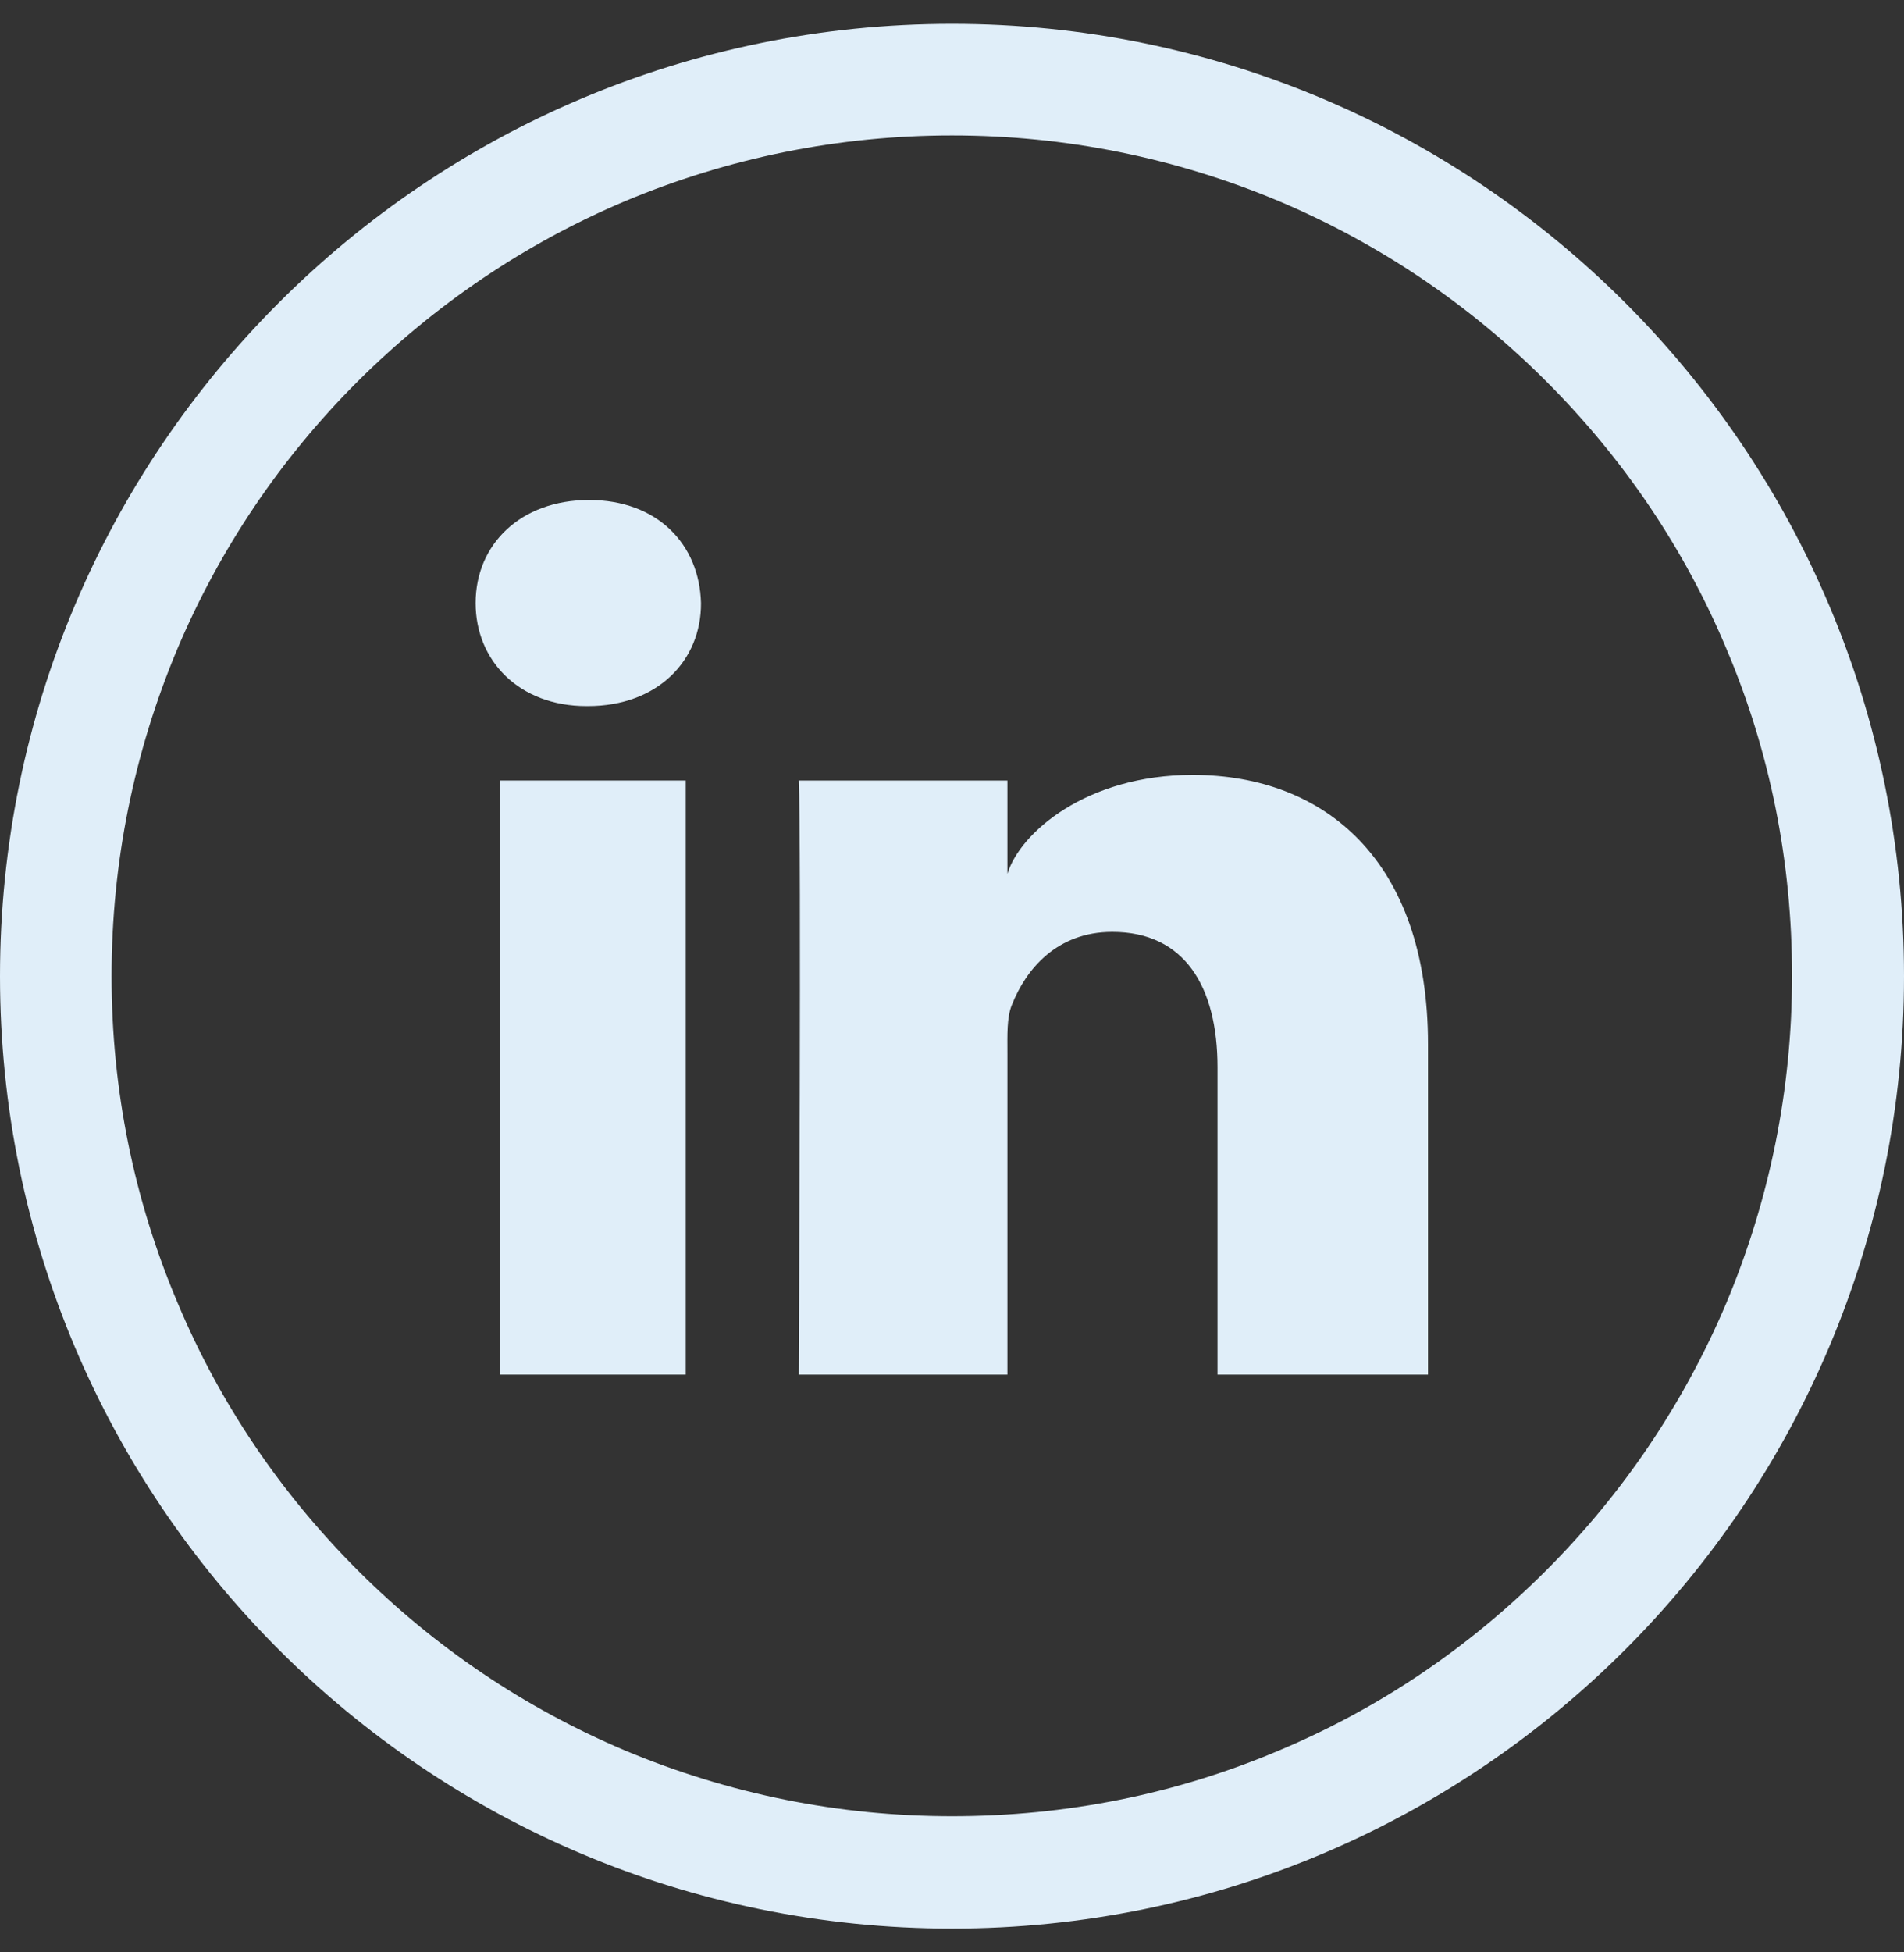 <svg width="40" height="41" viewBox="0 0 40 41" fill="none" xmlns="http://www.w3.org/2000/svg">
<rect x="0" y="0" width="40" height="41" fill="#333333" stroke="none"/>
<g clip-path="url(#clip0_49_115916)">
<path d="M20 0.5C8.953 0.5 0 9.453 0 20.5C0 31.547 8.953 40.5 20 40.5C31.047 40.5 40 31.547 40 20.5C40 9.453 31.047 0.5 20 0.5ZM32.484 32.977C30.859 34.602 28.977 35.875 26.875 36.758C24.703 37.68 22.391 38.141 20 38.141C17.617 38.141 15.305 37.672 13.125 36.758C11.023 35.867 9.133 34.594 7.516 32.977C5.891 31.352 4.617 29.469 3.734 27.367C2.812 25.195 2.344 22.883 2.344 20.5C2.344 18.117 2.812 15.805 3.727 13.625C4.617 11.523 5.891 9.633 7.508 8.016C9.141 6.391 11.023 5.117 13.125 4.227C15.305 3.312 17.617 2.844 20 2.844C22.383 2.844 24.695 3.312 26.875 4.227C28.977 5.117 30.867 6.391 32.484 8.008C34.109 9.633 35.383 11.516 36.266 13.617C37.188 15.789 37.648 18.102 37.648 20.492C37.648 22.875 37.18 25.188 36.266 27.367C35.375 29.469 34.102 31.359 32.484 32.977Z" fill="#E0EEF9"/>
<path d="M14.406 16.391H10.508V28.867H14.406V16.391Z" fill="#E0EEF9"/>
<path d="M12.375 10.5C10.938 10.5 9.992 11.43 9.992 12.664C9.992 13.875 10.906 14.828 12.32 14.828H12.352C13.82 14.828 14.734 13.867 14.727 12.664C14.695 11.43 13.812 10.5 12.375 10.5Z" fill="#E0EEF9"/>
<path d="M25.055 16.273C22.82 16.273 21.422 17.492 21.164 18.352V16.391H16.781C16.836 17.43 16.781 28.867 16.781 28.867H21.164V22.125C21.164 21.742 21.148 21.367 21.258 21.102C21.555 20.352 22.203 19.57 23.367 19.57C24.891 19.57 25.578 20.727 25.578 22.414V28.867H30V21.93C30 18.07 27.828 16.273 25.055 16.273Z" fill="#E0EEF9"/>
</g>
<defs>
<clipPath id="clip0_49_115916">
<rect width="40" height="40" fill="white" transform="translate(0 0.5)"/>
</clipPath>
</defs>
</svg>
